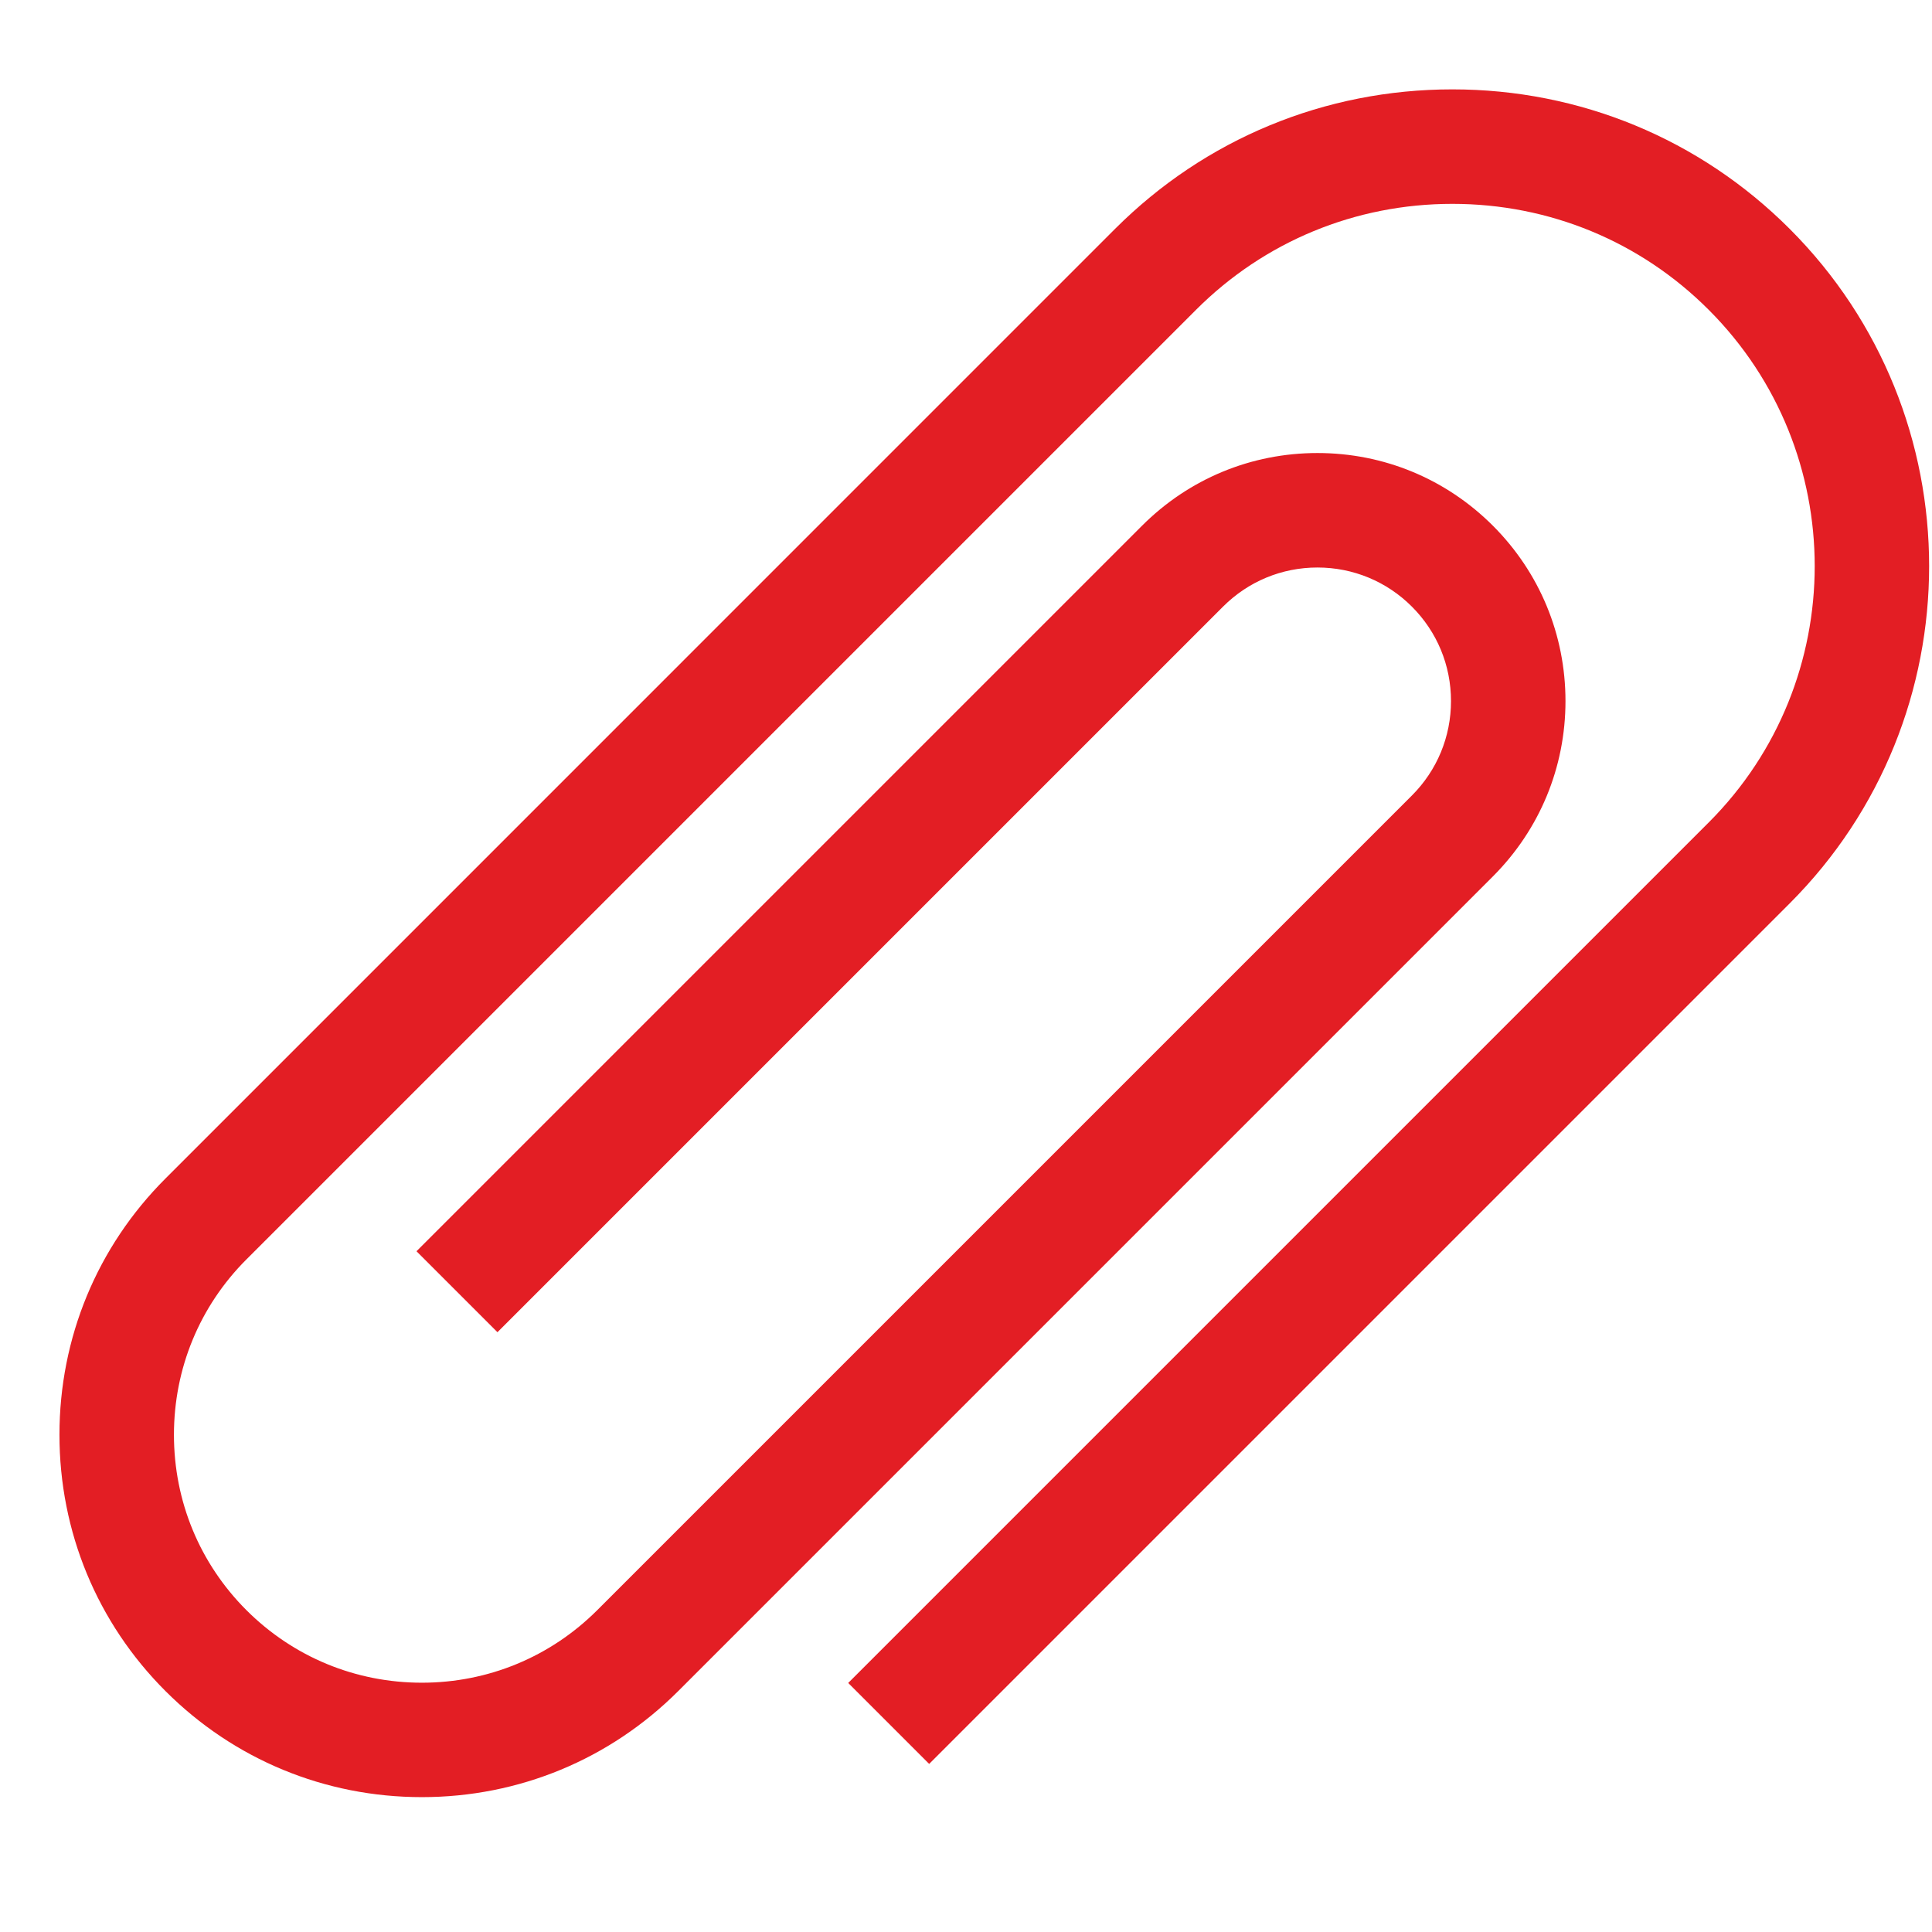 <svg width="31" height="31" viewBox="0 0 31 31" fill="none" xmlns="http://www.w3.org/2000/svg">
<g clip-path="url(#clip0)">
<path d="M28.716 3.672C27.273 2.229 25.35 1.434 23.304 1.434C21.258 1.434 19.336 2.229 17.892 3.672L2.656 18.909C1.558 20.006 0.954 21.467 0.954 23.022C0.954 24.577 1.558 26.038 2.656 27.135C3.753 28.232 5.213 28.836 6.769 28.836C8.324 28.836 9.784 28.232 10.882 27.135L23.954 14.063C24.705 13.311 25.119 12.312 25.119 11.249C25.119 10.186 24.705 9.186 23.954 8.435C23.202 7.683 22.202 7.269 21.139 7.269C20.076 7.269 19.077 7.683 18.325 8.435L6.683 20.077L7.982 21.376L19.624 9.734C20.029 9.329 20.567 9.106 21.139 9.106C21.712 9.106 22.25 9.329 22.655 9.734C23.059 10.138 23.282 10.676 23.282 11.249C23.282 11.821 23.059 12.36 22.655 12.764L9.583 25.836C8.832 26.586 7.833 27 6.769 27C5.704 27 4.705 26.586 3.954 25.836C3.204 25.086 2.791 24.087 2.791 23.022C2.791 21.957 3.204 20.958 3.954 20.208L19.191 4.971C20.288 3.874 21.748 3.271 23.304 3.271C24.86 3.271 26.321 3.874 27.417 4.971C29.685 7.239 29.685 10.929 27.417 13.197L13.61 27.004L14.909 28.303L28.716 14.496C31.7 11.512 31.7 6.656 28.716 3.672Z" fill="#E31E24"/>
</g>
<defs>
<clipPath id="clip0">
<rect width="30" height="30" fill="white" transform="translate(0.954 0.135)"/>
</clipPath>
</defs>
</svg>
